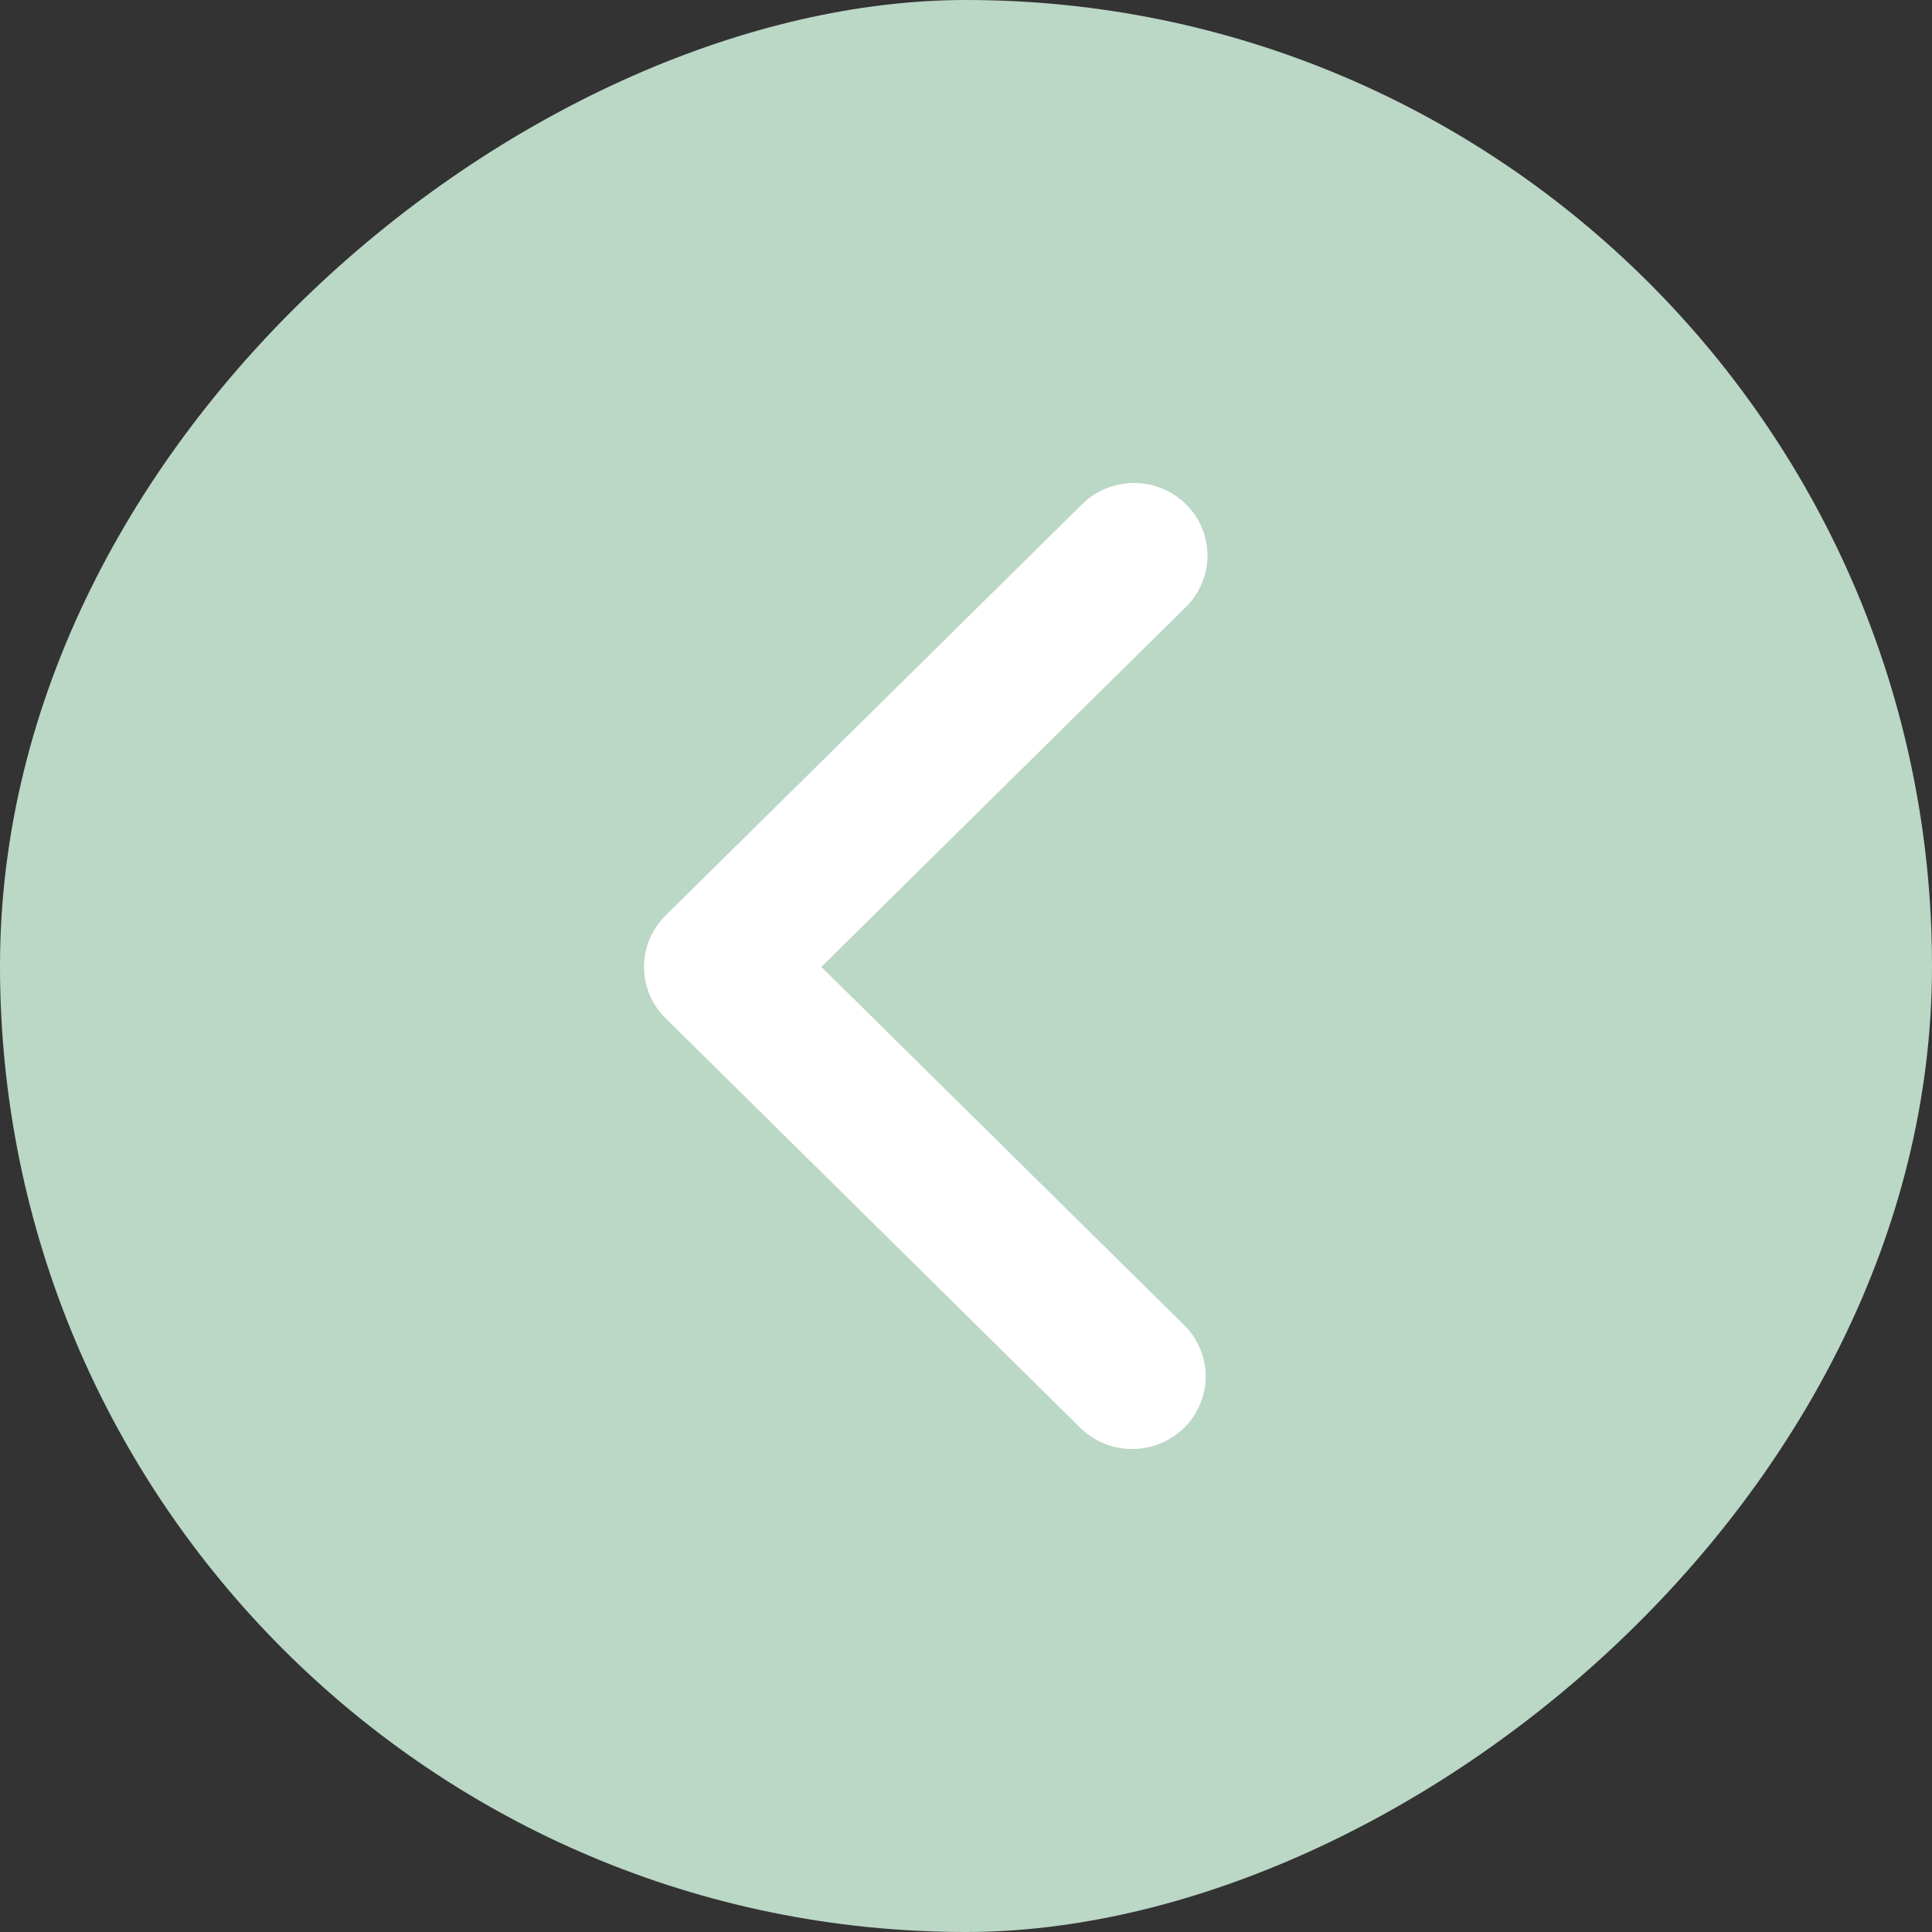 <svg width="30" height="30" viewBox="0 0 30 30" fill="none" xmlns="http://www.w3.org/2000/svg">
<rect x="0" y="0" width="30" height="30" fill="#333333" stroke="none"/>
<g clip-path="url(#clip0_1054_4990)">
<rect x="30" width="30" height="30" rx="15" transform="rotate(90 30 0)" fill="#BBD7C6"/>
<path fill-rule="evenodd" clip-rule="evenodd" d="M10.334 15.81C10.12 15.599 10 15.313 10 15.014C10 14.715 10.12 14.429 10.334 14.217L16.788 7.844C16.894 7.736 17.02 7.651 17.159 7.591C17.298 7.532 17.448 7.501 17.599 7.5C17.751 7.499 17.901 7.527 18.041 7.584C18.181 7.641 18.309 7.724 18.416 7.83C18.523 7.936 18.608 8.062 18.665 8.2C18.722 8.338 18.751 8.487 18.75 8.636C18.749 8.786 18.717 8.934 18.657 9.071C18.598 9.209 18.511 9.333 18.402 9.437L12.754 15.014L18.402 20.591C18.61 20.803 18.724 21.088 18.722 21.383C18.719 21.679 18.599 21.961 18.388 22.17C18.176 22.379 17.89 22.497 17.591 22.5C17.292 22.503 17.004 22.389 16.788 22.184L10.334 15.81Z" fill="white"/>
</g>
<defs>
<clipPath id="clip0_1054_4990">
<rect x="30" width="30" height="30" rx="15" transform="rotate(90 30 0)" fill="white"/>
</clipPath>
</defs>
</svg>
